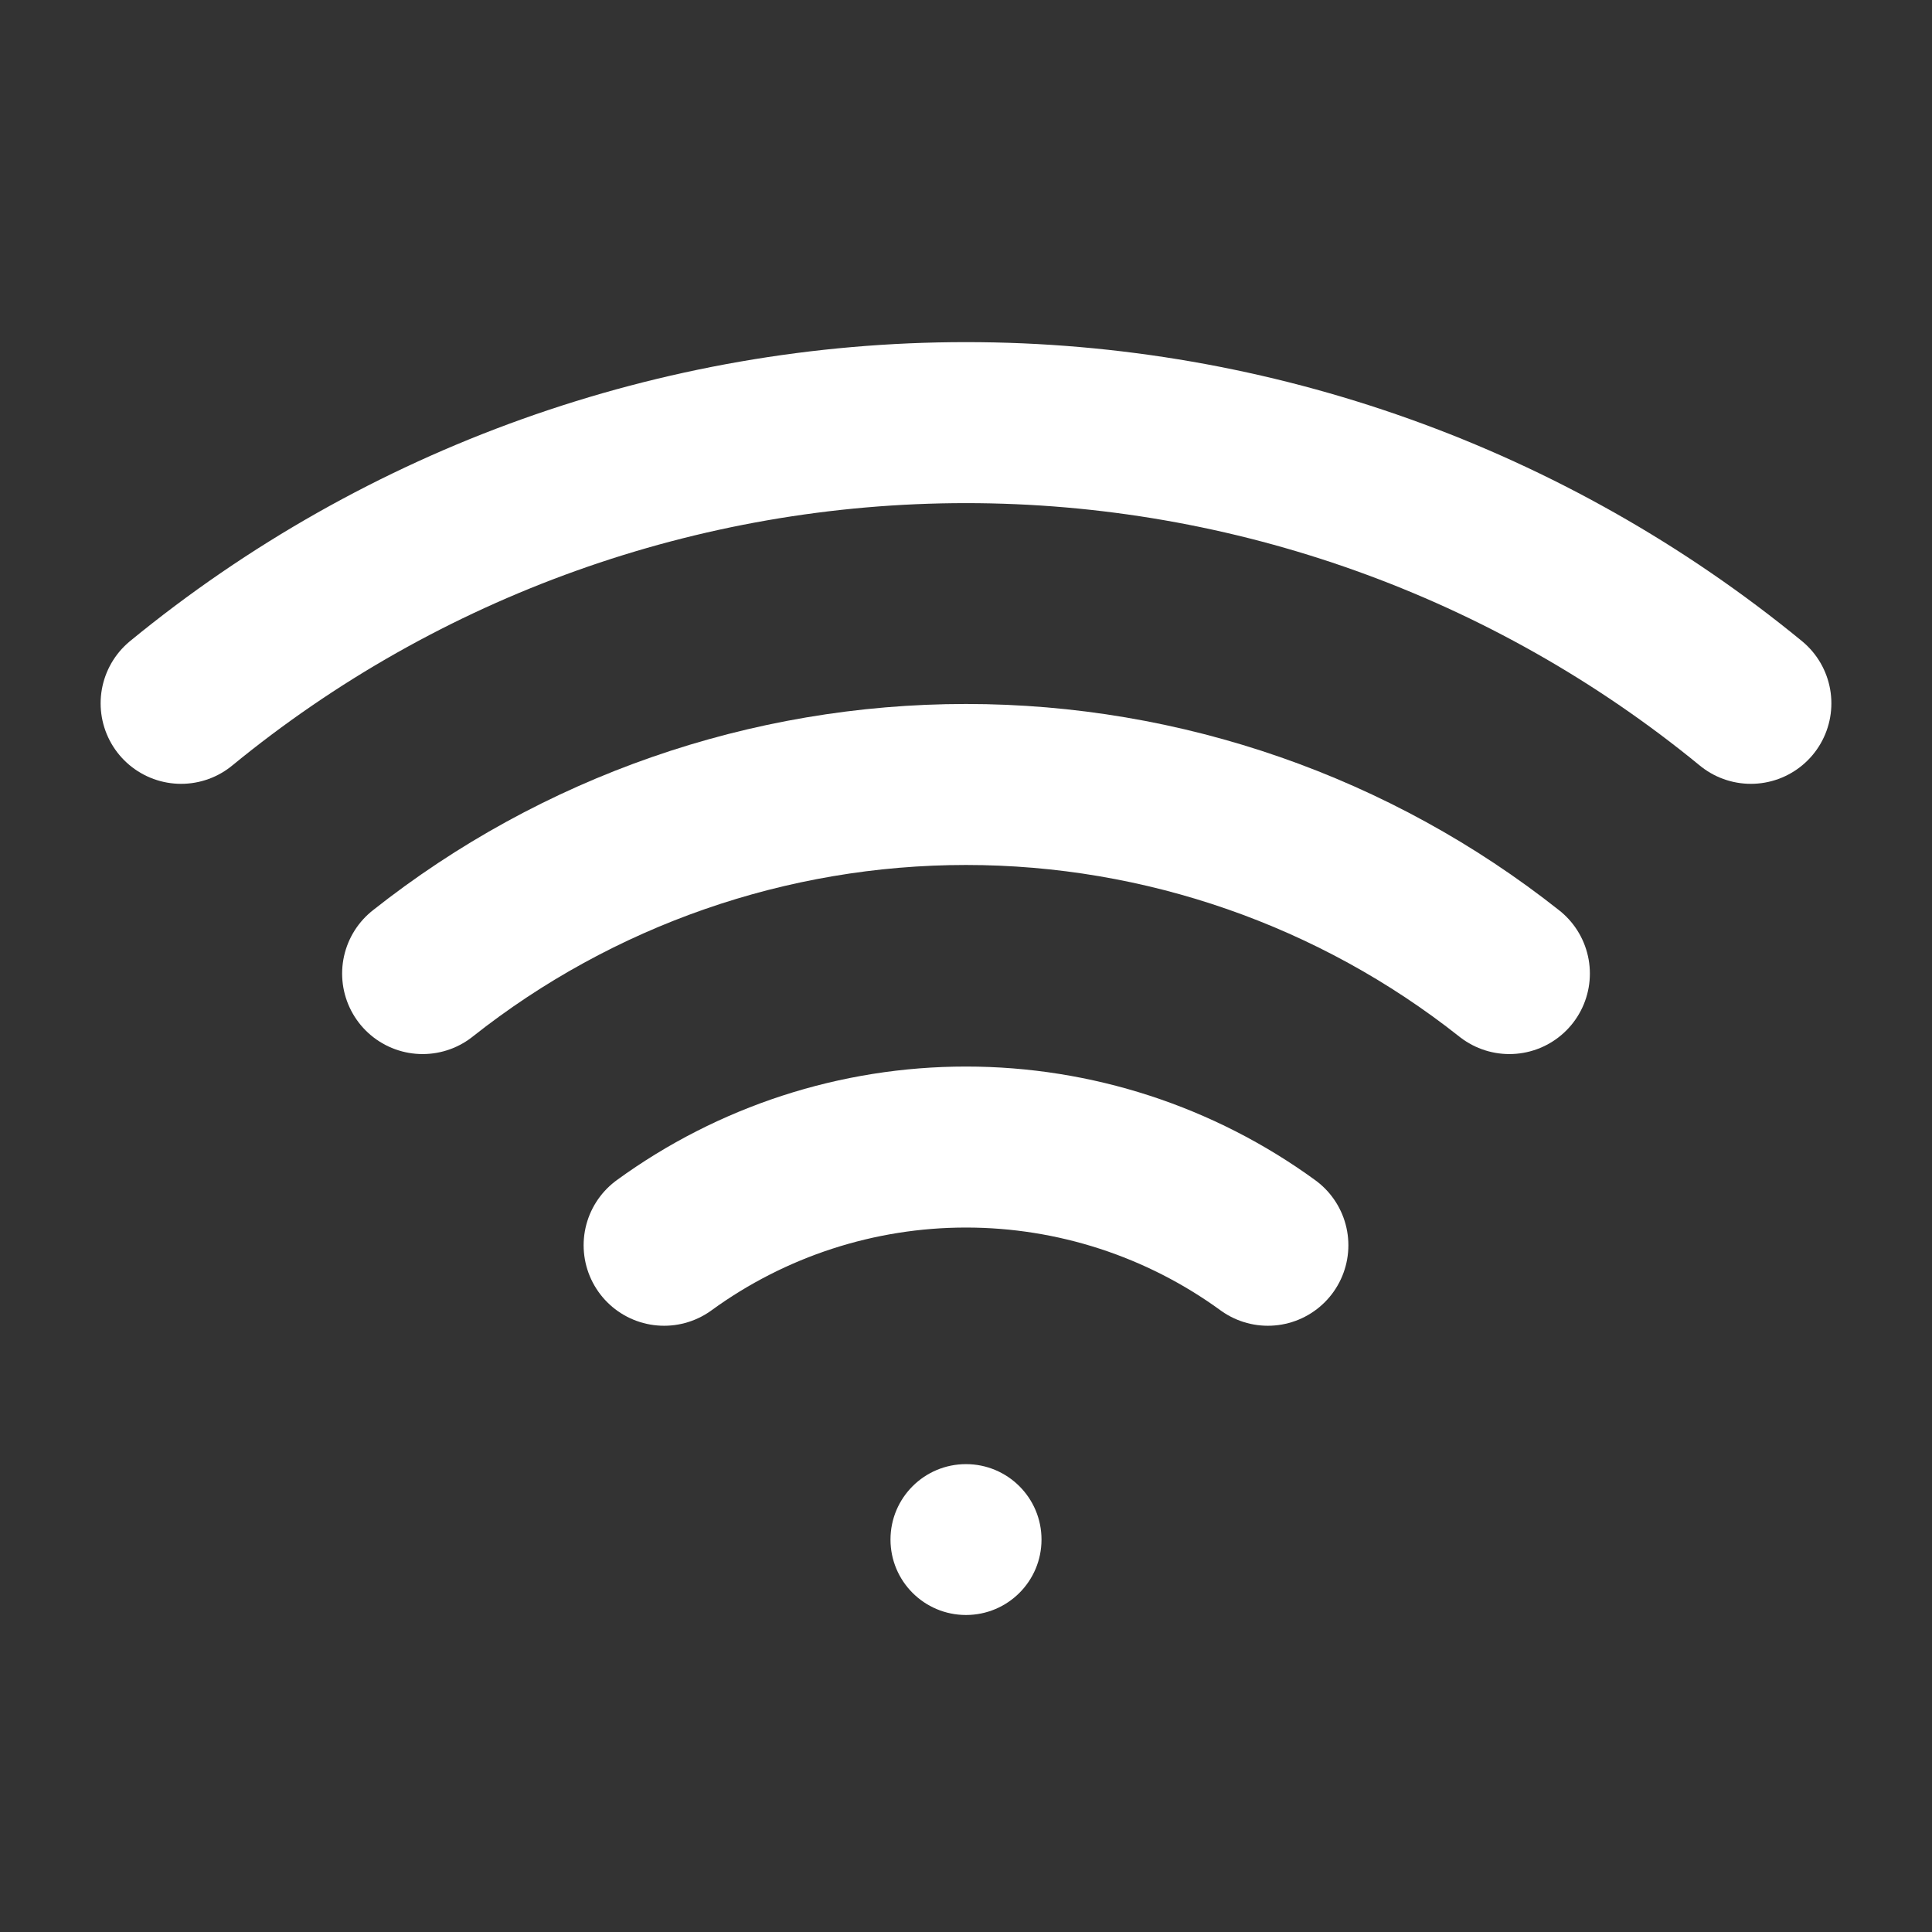 <svg width="24" height="24" viewBox="0 0 24 24" fill="none" xmlns="http://www.w3.org/2000/svg">
	<rect x="0" y="0" width="24" height="24" fill="#333333" stroke="none"/>
	<g clip-path="url(#clip0_5_130)">
		<path d="M12 20.062C12.518 20.062 12.938 19.643 12.938 19.125C12.938 18.607 12.518 18.188 12 18.188C11.482 18.188 11.062 18.607 11.062 19.125C11.062 19.643 11.482 20.062 12 20.062Z" fill="white"/>
		<path d="M21.75 8.737C19.001 6.482 15.555 5.25 12 5.25C8.445 5.25 4.999 6.482 2.25 8.737" stroke="white" stroke-width="2" stroke-linecap="round" stroke-linejoin="round"/>
		<path d="M18.75 12.094C16.829 10.573 14.45 9.745 12 9.745C9.55 9.745 7.171 10.573 5.25 12.094" stroke="white" stroke-width="2" stroke-linecap="round" stroke-linejoin="round"/>
		<path d="M15.75 15.469C14.66 14.676 13.348 14.249 12 14.249C10.652 14.249 9.34 14.676 8.25 15.469" stroke="white" stroke-width="2" stroke-linecap="round" stroke-linejoin="round"/>
	</g>
	<defs>
		<clipPath id="clip0_5_130">
			<rect width="24" height="24" fill="white"/>
		</clipPath>
	</defs>
</svg>
